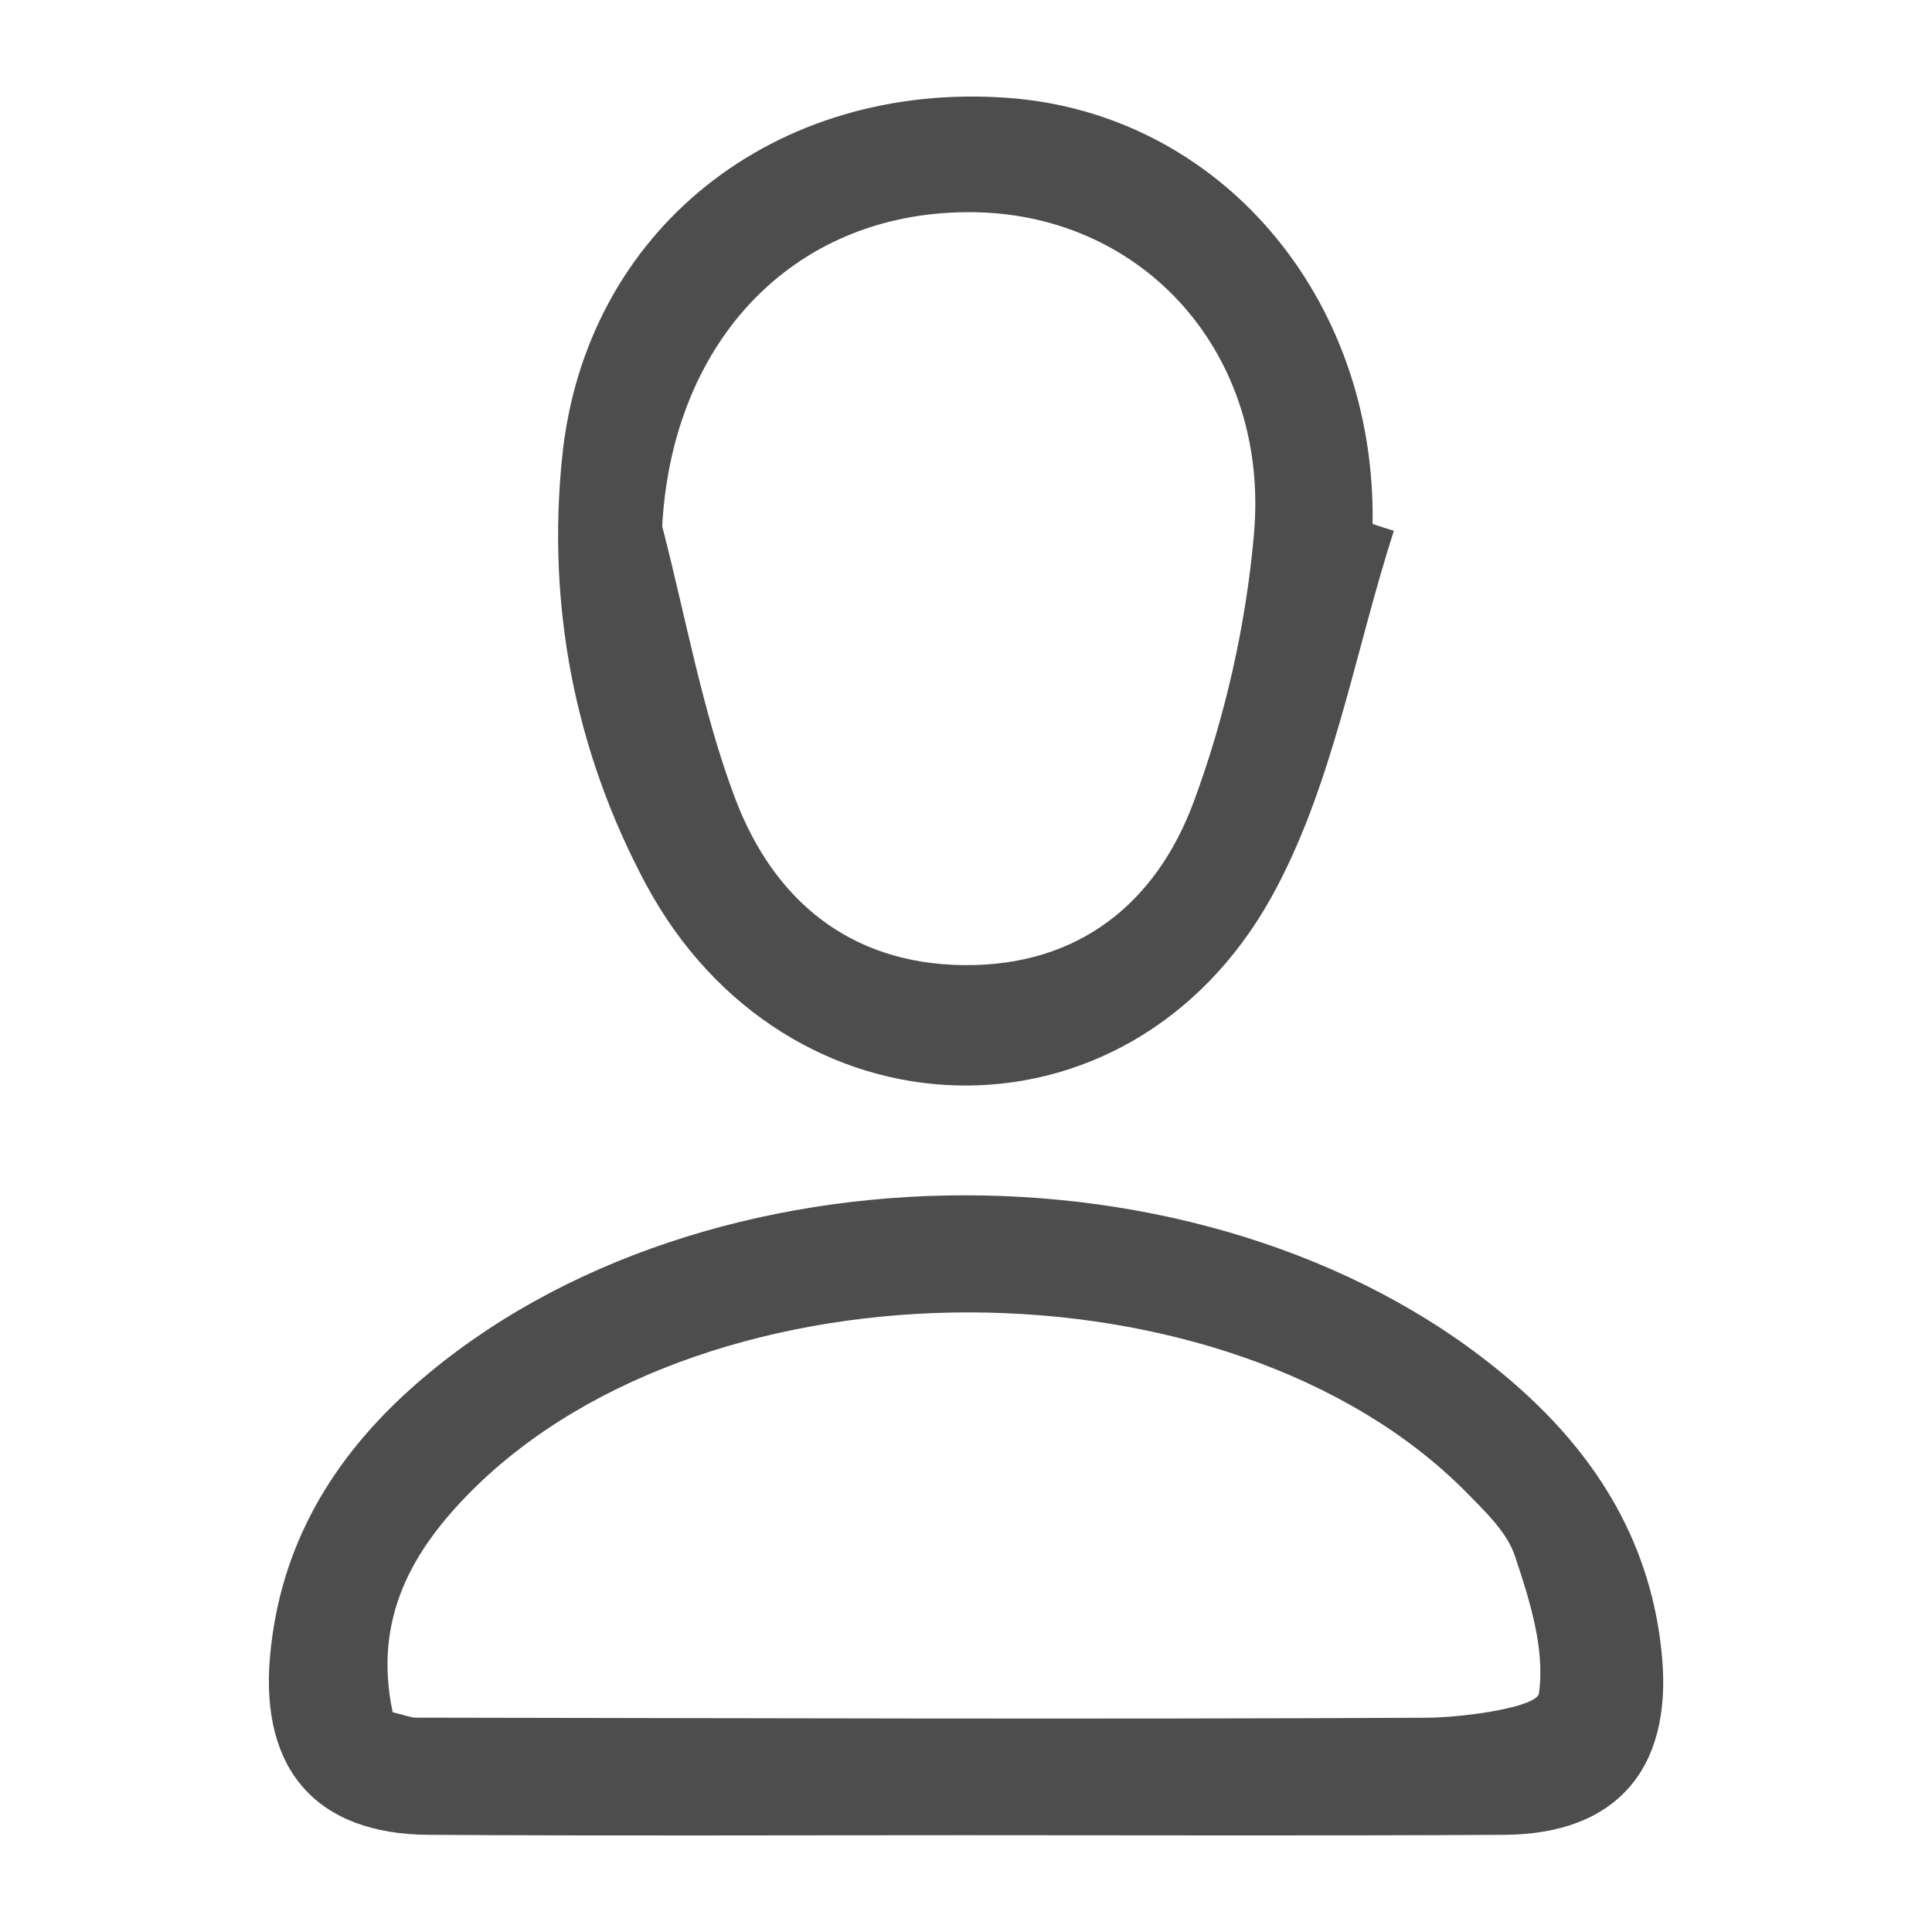 <?xml version="1.0" encoding="utf-8"?>
<!-- Generator: Adobe Illustrator 16.0.0, SVG Export Plug-In . SVG Version: 6.00 Build 0)  -->
<!DOCTYPE svg PUBLIC "-//W3C//DTD SVG 1.1//EN" "http://www.w3.org/Graphics/SVG/1.1/DTD/svg11.dtd">
<svg version="1.1" id="圖層_1" xmlns="http://www.w3.org/2000/svg" xmlns:xlink="http://www.w3.org/1999/xlink" x="0px" y="0px"
	 width="20px" height="20px" viewBox="0 0 20 20" enable-background="new 0 0 20 20" xml:space="preserve">
<g>
	<g>
		<path fill-rule="evenodd" clip-rule="evenodd" fill="#4D4D4D" d="M10.001,18.998c-1.855,0-3.712,0.008-5.567-0.004
			c-1.156-0.007-1.738-0.673-1.64-1.833c0.099-1.157,0.648-2.074,1.506-2.827c2.98-2.615,8.401-2.613,11.39,0.002
			c0.857,0.75,1.414,1.666,1.516,2.823c0.103,1.16-0.482,1.83-1.636,1.835C13.713,19.005,11.858,18.998,10.001,18.998z
			 M4.065,17.725c0.132,0.031,0.186,0.056,0.24,0.056c3.485,0.005,6.97,0.018,10.454,0.001c0.41-0.002,1.151-0.111,1.172-0.252
			c0.065-0.455-0.094-0.961-0.248-1.421c-0.082-0.249-0.311-0.464-0.506-0.663c-2.446-2.471-7.817-2.483-10.289-0.019
			C4.271,16.043,3.859,16.751,4.065,17.725z"/>
		<path fill-rule="evenodd" clip-rule="evenodd" fill="#4D4D4D" d="M14.429,5.495c-0.409,1.271-0.632,2.646-1.266,3.79
			c-1.492,2.685-5.037,2.566-6.482-0.142c-0.732-1.372-1.02-2.876-0.861-4.417c0.241-2.35,2.201-3.888,4.612-3.713
			c2.188,0.159,3.814,2.057,3.777,4.411C14.283,5.449,14.355,5.472,14.429,5.495z M6.855,5.448c0.245,0.943,0.415,1.918,0.758,2.825
			C8.009,9.312,8.792,9.98,9.98,9.991c1.191,0.011,1.991-0.648,2.377-1.69c0.327-0.882,0.541-1.833,0.624-2.771
			c0.164-1.865-1.136-3.301-2.884-3.333C8.254,2.164,6.961,3.498,6.855,5.448z"/>
	</g>
</g>
</svg>
